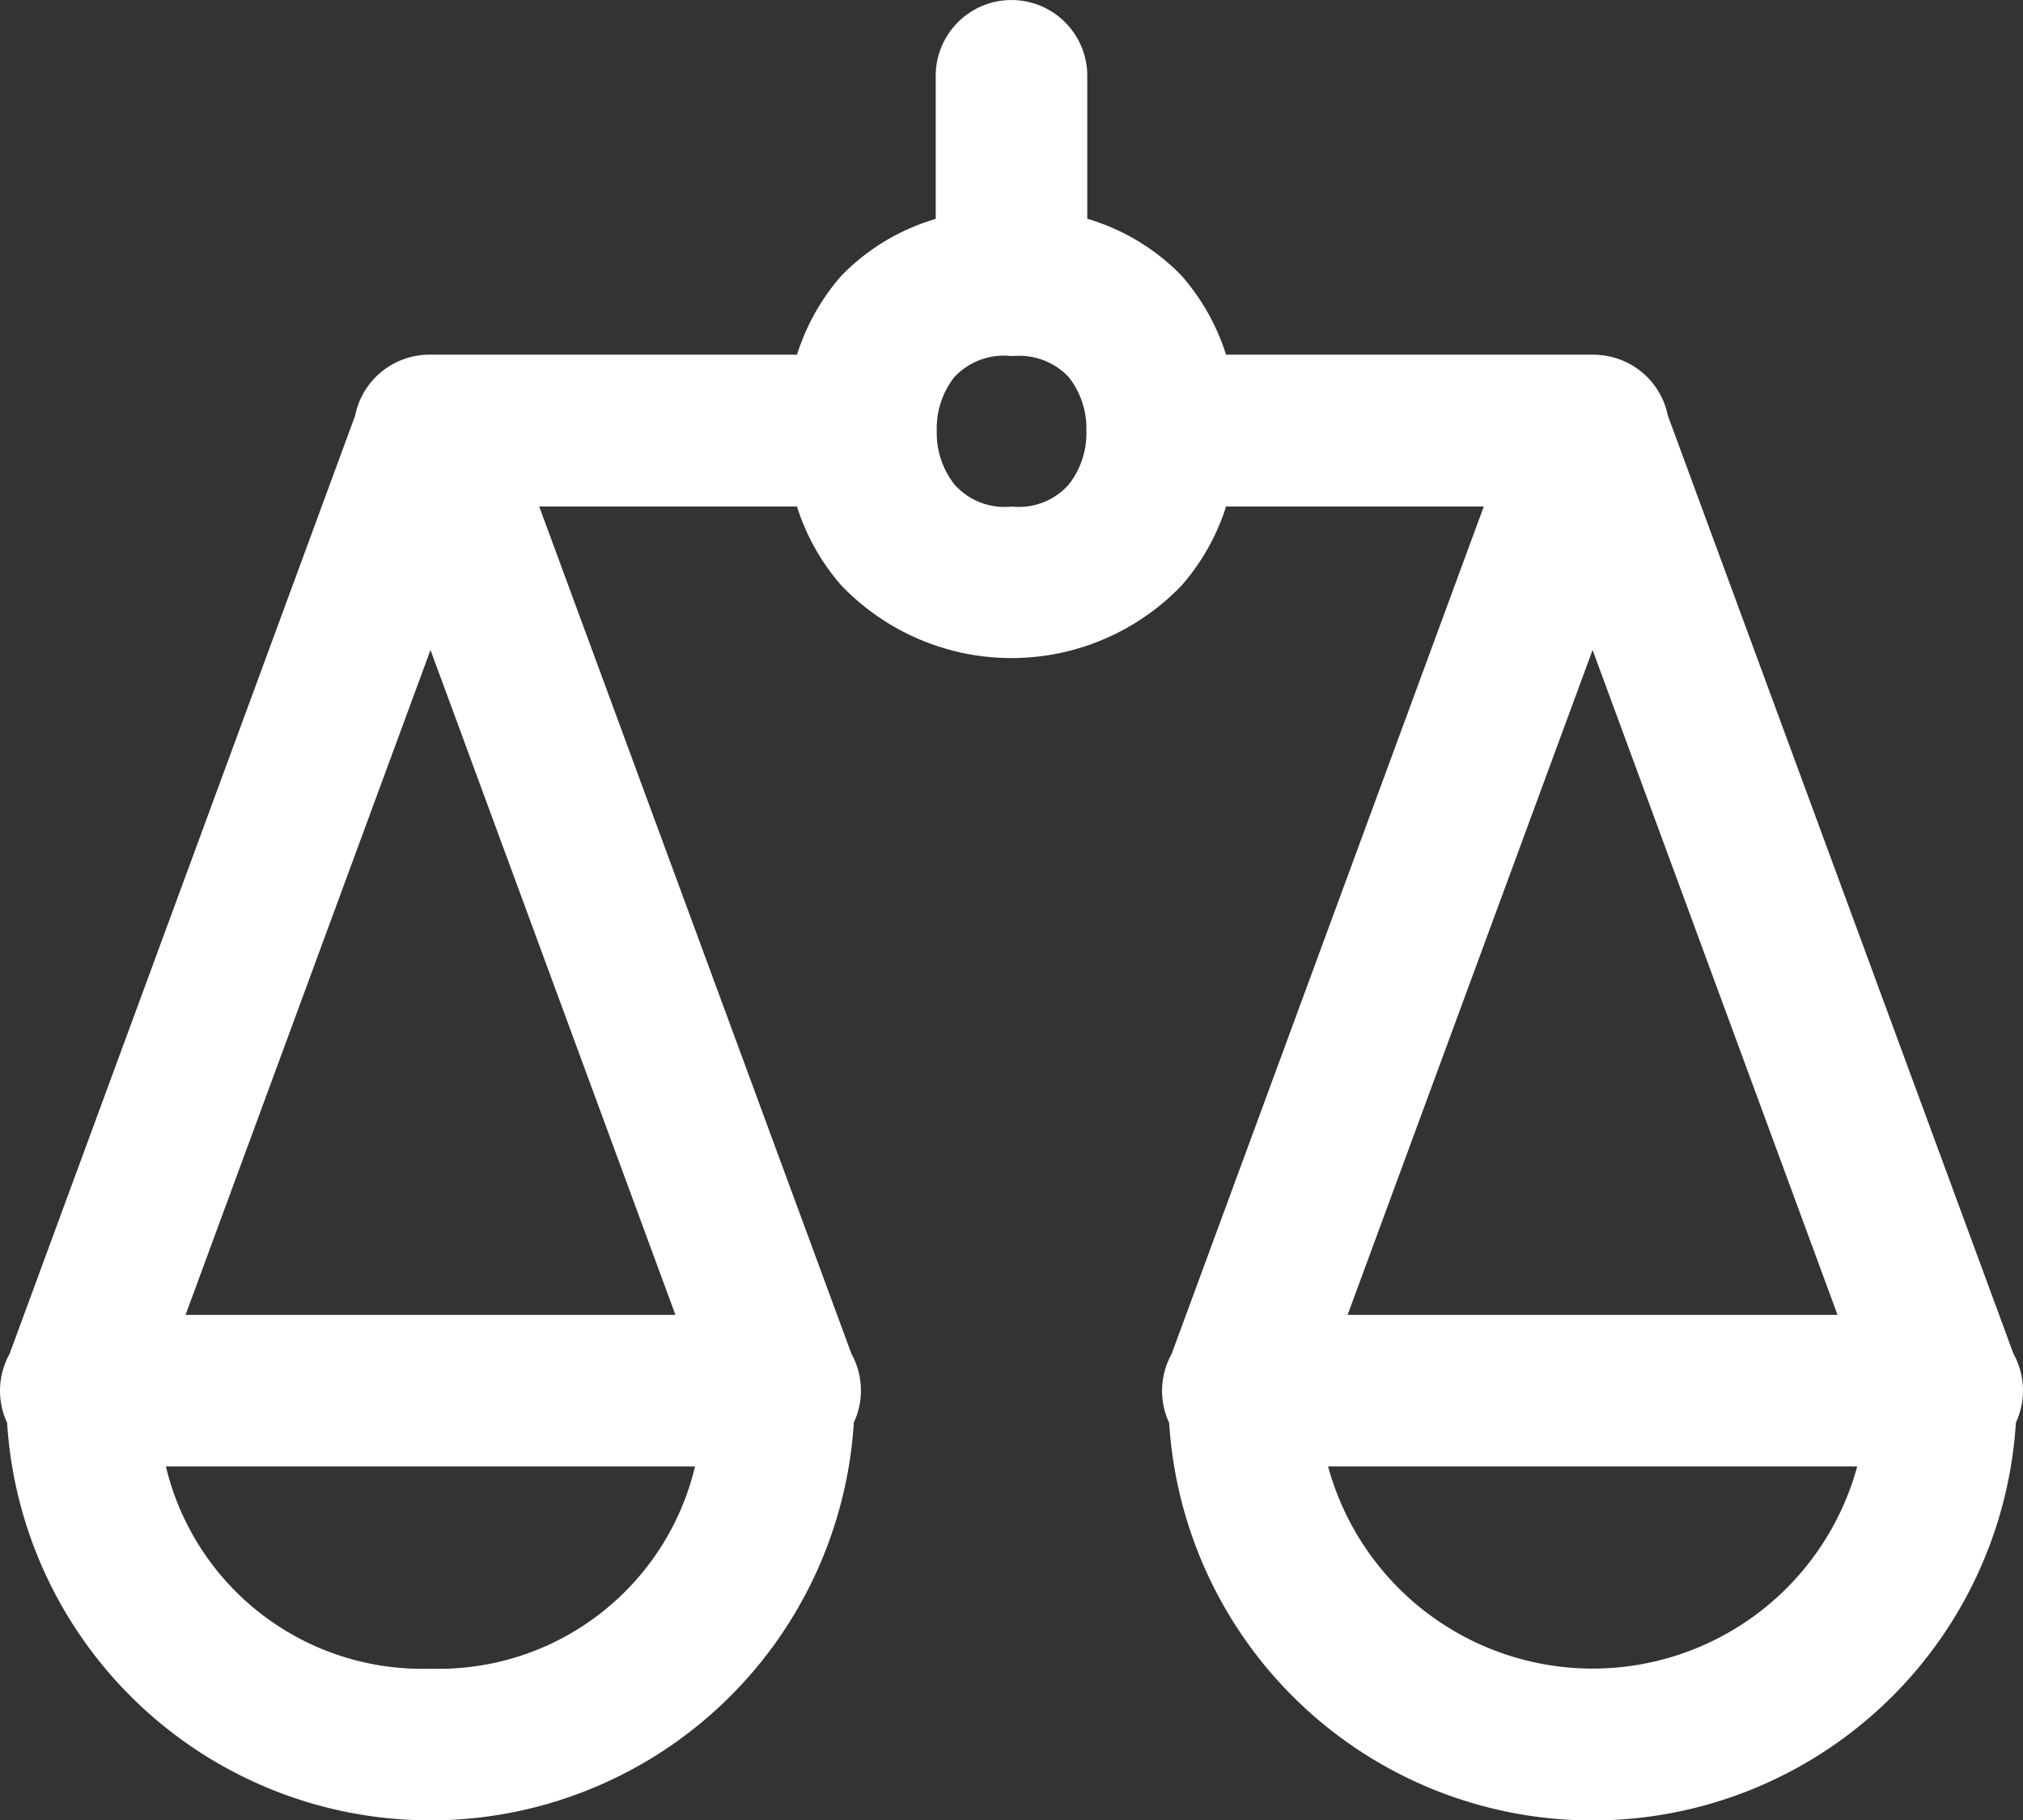 <svg id="icons8-law" xmlns="http://www.w3.org/2000/svg" width="50.019" height="45" viewBox="0 0 50.019 45">
  <rect x="0" y="0" width="50.019" height="45" fill="#333333" stroke="none"/>
  <path id="icons8-law-2" data-name="icons8-law" d="M28.961,5.979a1.874,1.874,0,0,0-1.845,1.9V11.39A5.343,5.343,0,0,0,24.779,12.8a5.455,5.455,0,0,0-1.093,1.947H14.624a1.874,1.874,0,0,0-1.864,1.51L4.215,39.455a1.874,1.874,0,0,0-.059,1.7,10.488,10.488,0,0,0,20.935-.007,1.874,1.874,0,0,0-.059-1.7L17.312,18.5h6.373a5.455,5.455,0,0,0,1.093,1.947,5.825,5.825,0,0,0,8.423,0A5.455,5.455,0,0,0,34.294,18.5h6.373l-7.72,20.957a1.874,1.874,0,0,0-.059,1.7,10.488,10.488,0,0,0,20.935-.007,1.874,1.874,0,0,0-.059-1.7l-8.547-23.2a1.874,1.874,0,0,0-1.642-1.491q-.088-.01-.176-.012H34.294A5.455,5.455,0,0,0,33.2,12.8a5.343,5.343,0,0,0-2.337-1.413V7.879a1.874,1.874,0,0,0-1.9-1.9Zm-.032,8.8q.062,0,.124,0a1.684,1.684,0,0,1,1.347.517,2.052,2.052,0,0,1,.442,1.266q0,.067,0,.134a2.053,2.053,0,0,1-.439,1.264,1.649,1.649,0,0,1-1.41.542,1.649,1.649,0,0,1-1.41-.542,2.052,2.052,0,0,1-.442-1.266q0-.067,0-.134a2.053,2.053,0,0,1,.439-1.264A1.684,1.684,0,0,1,28.929,14.775ZM14.624,22.048l6.056,16.438H8.568Zm28.733,0,6.056,16.438H37.3ZM8.082,42.234H21.165a6.513,6.513,0,0,1-6.541,5A6.513,6.513,0,0,1,8.082,42.234Zm28.733,0H49.9a6.78,6.78,0,0,1-13.083,0Z" transform="translate(-3.98 -5.978)" fill="#fff"/>
</svg>
